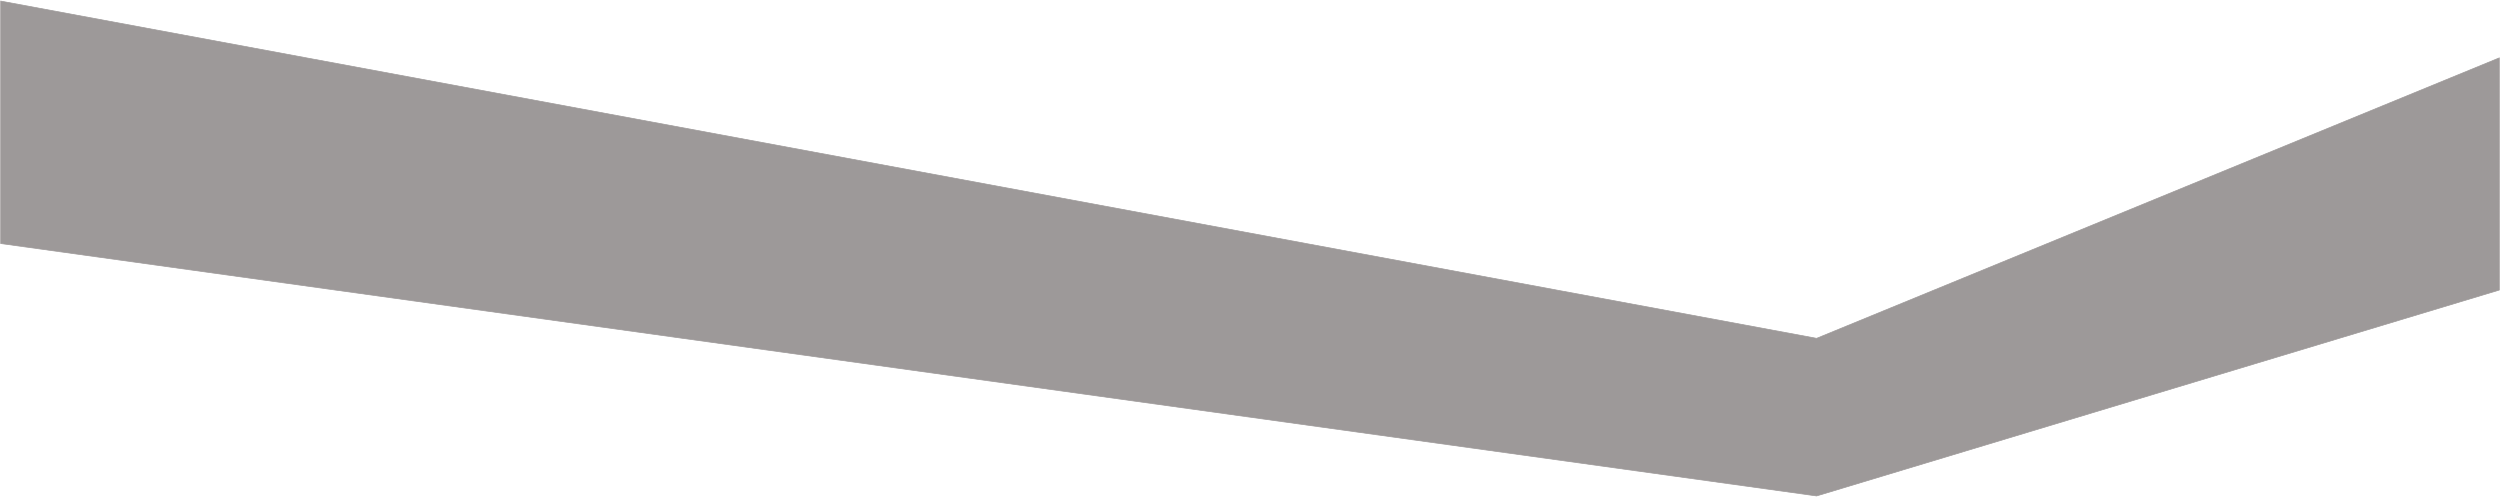<?xml version="1.0" encoding="UTF-8"?> <svg xmlns="http://www.w3.org/2000/svg" width="3521" height="700" viewBox="0 0 3521 700" fill="none"><path d="M1 1.5V343L2558.5 698.5L3520 408.5V81.5L2558.5 476.5L1 1.5Z" fill="#9D9999" stroke="#9D9999"></path></svg> 